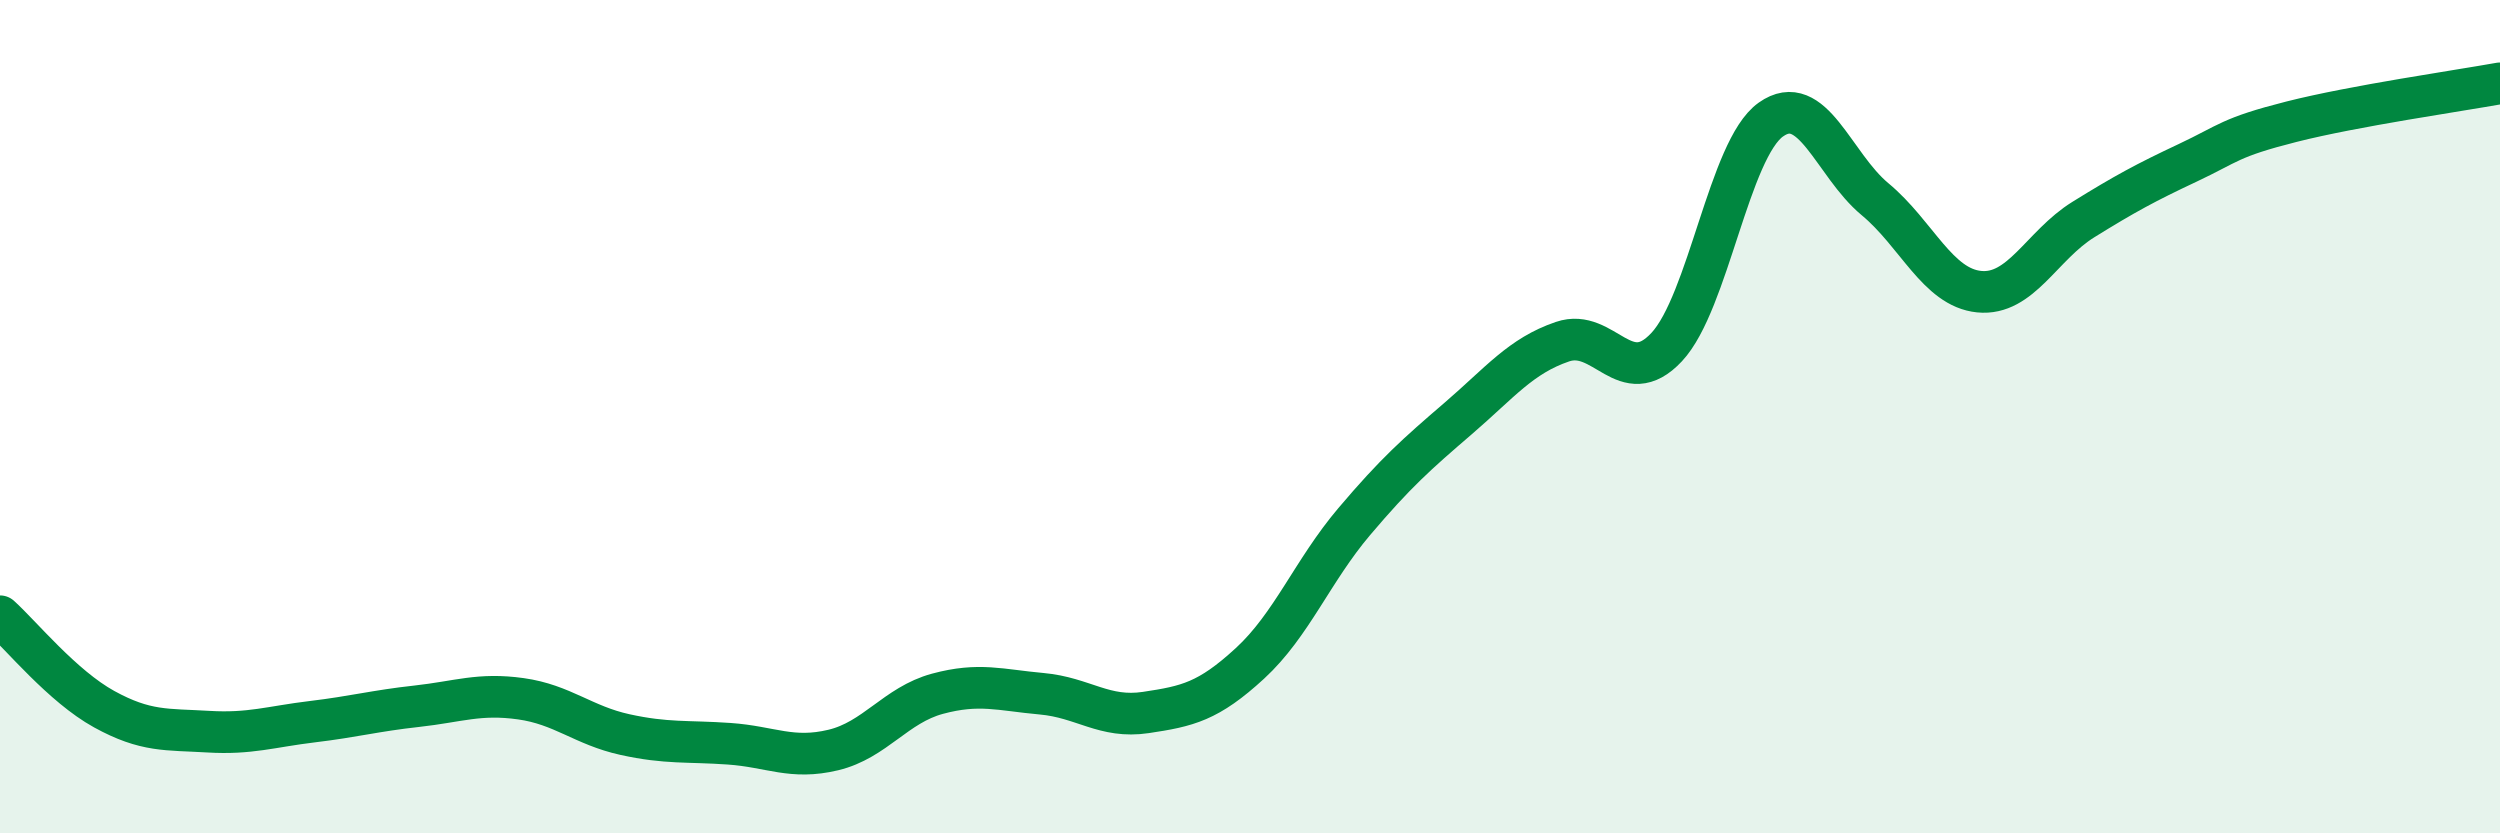 
    <svg width="60" height="20" viewBox="0 0 60 20" xmlns="http://www.w3.org/2000/svg">
      <path
        d="M 0,14.79 C 0.5,15.24 1.5,16.47 2.5,17.02 C 3.5,17.57 4,17.5 5,17.56 C 6,17.62 6.5,17.44 7.5,17.32 C 8.5,17.2 9,17.06 10,16.95 C 11,16.84 11.5,16.63 12.5,16.77 C 13.5,16.91 14,17.41 15,17.63 C 16,17.85 16.5,17.78 17.5,17.85 C 18.5,17.92 19,18.24 20,18 C 21,17.76 21.5,16.92 22.5,16.65 C 23.5,16.38 24,16.56 25,16.65 C 26,16.74 26.5,17.25 27.5,17.1 C 28.5,16.95 29,16.84 30,15.92 C 31,15 31.5,13.7 32.5,12.52 C 33.5,11.34 34,10.9 35,10.04 C 36,9.18 36.5,8.54 37.5,8.2 C 38.5,7.86 39,9.4 40,8.33 C 41,7.26 41.5,3.58 42.5,2.87 C 43.5,2.16 44,3.95 45,4.78 C 46,5.61 46.5,6.9 47.5,7 C 48.5,7.1 49,5.89 50,5.27 C 51,4.65 51.5,4.38 52.5,3.91 C 53.5,3.44 53.5,3.3 55,2.92 C 56.5,2.54 59,2.18 60,2L60 20L0 20Z"
        fill="#008740"
        opacity="0.1"
        stroke-linecap="round"
        stroke-linejoin="round"
      />
      <path
        d="M 0,14.79 C 0.5,15.24 1.5,16.47 2.5,17.02 C 3.5,17.57 4,17.5 5,17.56 C 6,17.62 6.5,17.44 7.5,17.32 C 8.5,17.2 9,17.06 10,16.95 C 11,16.84 11.5,16.63 12.5,16.77 C 13.5,16.91 14,17.41 15,17.63 C 16,17.85 16.5,17.78 17.5,17.85 C 18.5,17.92 19,18.24 20,18 C 21,17.76 21.5,16.92 22.5,16.65 C 23.5,16.38 24,16.56 25,16.65 C 26,16.74 26.5,17.25 27.5,17.1 C 28.5,16.95 29,16.84 30,15.92 C 31,15 31.5,13.7 32.5,12.52 C 33.5,11.34 34,10.9 35,10.04 C 36,9.18 36.5,8.54 37.5,8.2 C 38.5,7.86 39,9.4 40,8.33 C 41,7.26 41.5,3.58 42.5,2.87 C 43.5,2.16 44,3.95 45,4.78 C 46,5.61 46.5,6.9 47.5,7 C 48.5,7.1 49,5.89 50,5.27 C 51,4.65 51.5,4.38 52.5,3.91 C 53.5,3.44 53.5,3.3 55,2.92 C 56.5,2.54 59,2.18 60,2"
        stroke="#008740"
        stroke-width="1"
        fill="none"
        stroke-linecap="round"
        stroke-linejoin="round"
      />
    </svg>
  